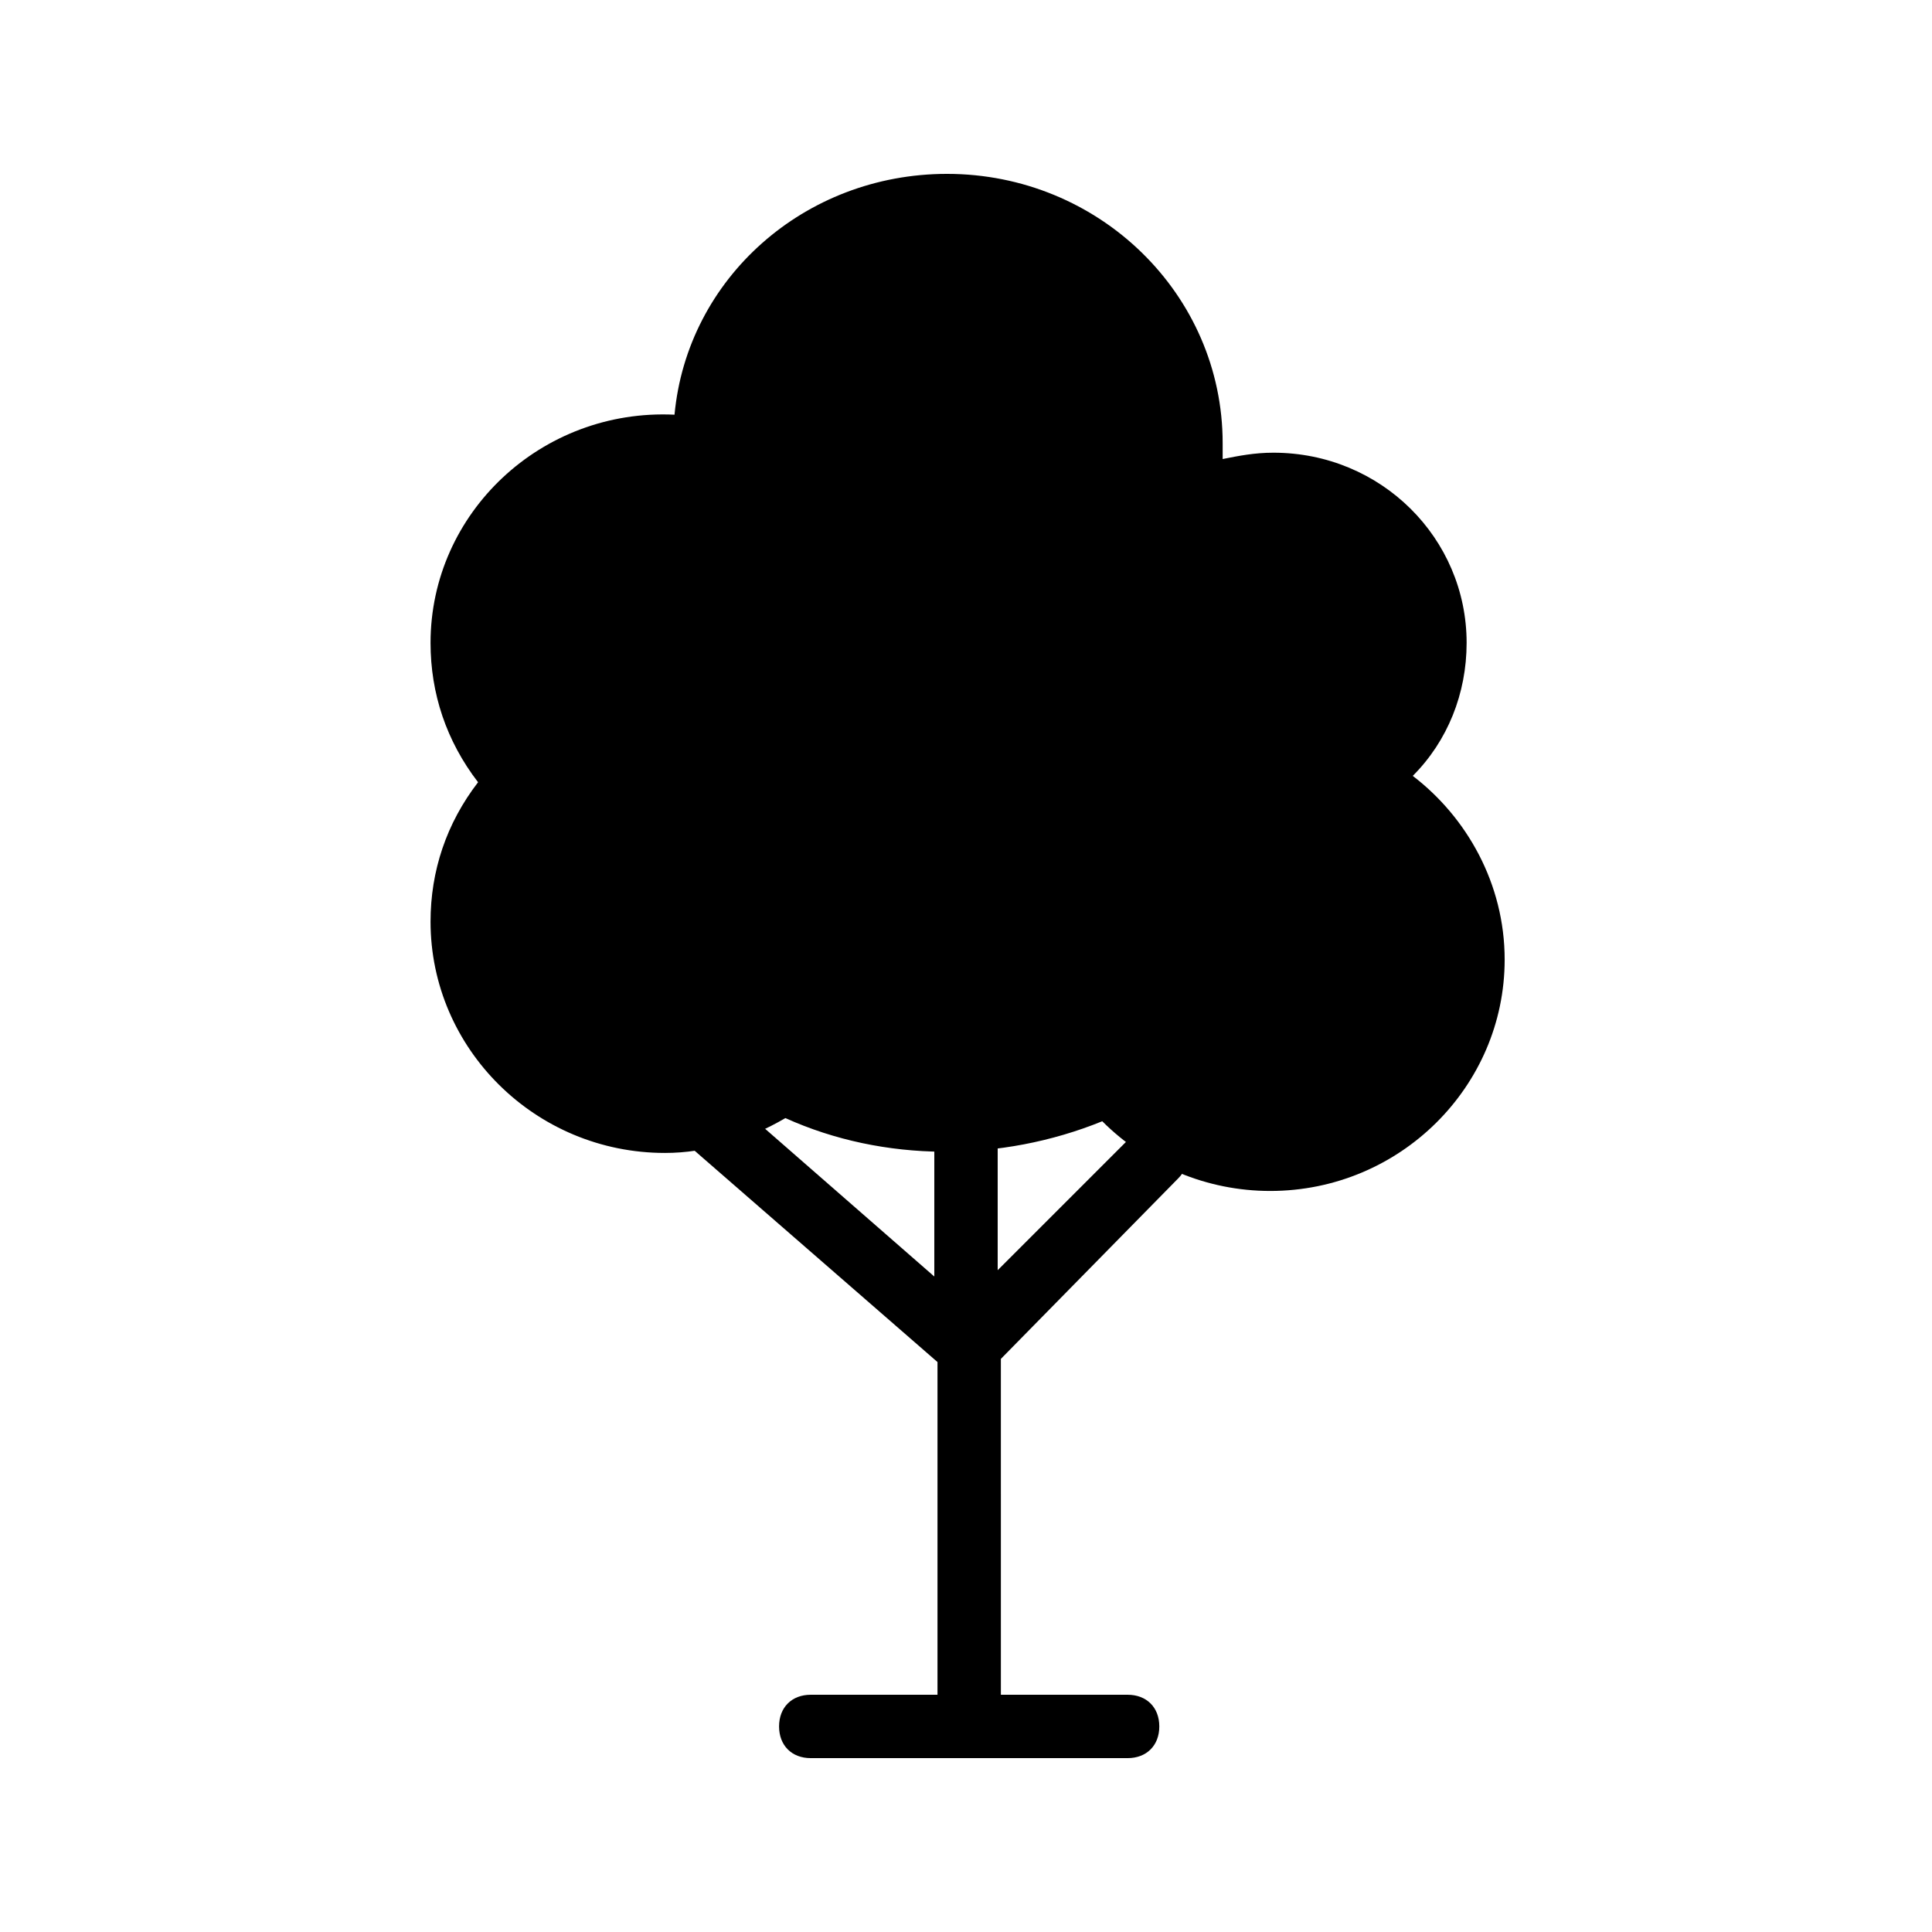 <?xml version="1.0" encoding="UTF-8"?>
<!-- Uploaded to: ICON Repo, www.iconrepo.com, Generator: ICON Repo Mixer Tools -->
<svg fill="#000000" width="800px" height="800px" version="1.1" viewBox="144 144 512 512" xmlns="http://www.w3.org/2000/svg">
 <g>
  <path d="m542.75 398.32c0 33.586-27.711 61.297-62.137 61.297-16.793 0-32.746-6.719-44.504-18.473-26.871 10.914-57.938 10.914-83.969-0.84-10.078 5.879-20.992 9.238-31.906 9.238-34.426 0-62.137-27.711-62.137-61.297 0-13.434 4.199-26.031 12.594-36.945-8.398-10.914-12.594-23.512-12.594-36.945 0-34.426 29.391-62.137 64.656-60.457 3.356-36.109 34.426-63.82 72.211-63.82 40.305 0 73.051 31.906 73.051 71.371v4.199c4.199-0.84 8.398-1.68 13.434-1.68 28.551 0 51.219 22.672 51.219 50.383 0 13.434-5.039 26.031-14.273 35.266 14.277 10.918 24.355 28.551 24.355 48.703z"/>
  <path d="m456.26 456.26c3.359-3.359 3.359-8.398 0-11.754-3.359-3.359-8.398-3.359-11.754 0l-36.109 36.105v-38.625c0-5.039-3.359-8.398-8.398-8.398-5.039 0-8.398 3.359-8.398 8.398v40.305l-52.898-46.184c-3.359-3.359-8.398-2.519-11.754 0.84-3.359 3.359-2.519 8.398 0.84 11.754l64.656 56.258v88.168h-33.586c-5.039 0-8.398 3.359-8.398 8.398 0 5.039 3.359 8.398 8.398 8.398h83.969c5.039 0 8.398-3.359 8.398-8.398 0-5.039-3.359-8.398-8.398-8.398h-33.586l-0.004-89.004z"/>
 </g>
</svg>